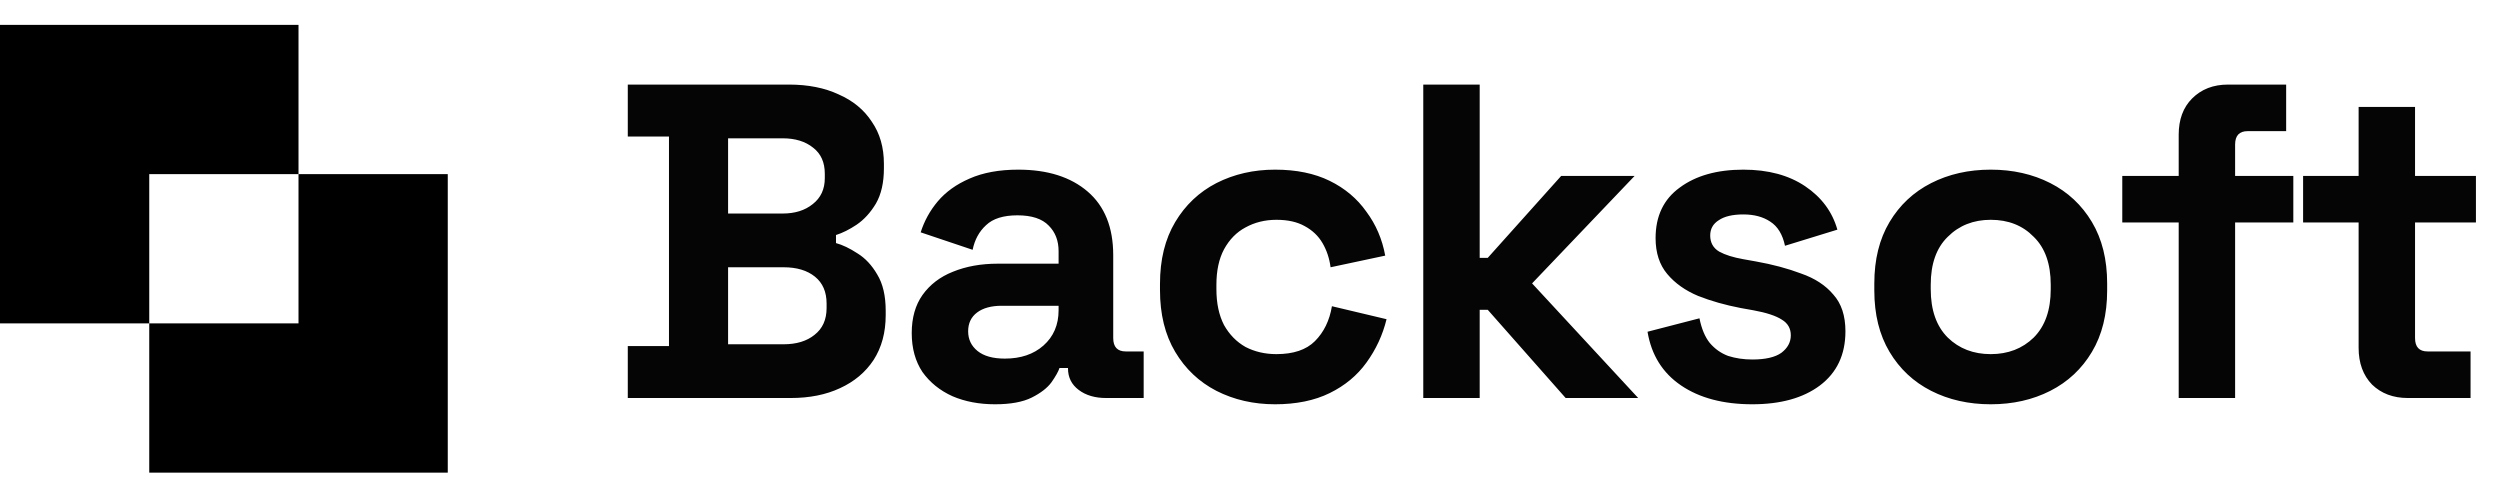 <svg width="201" height="40" viewBox="0 0 201 40" fill="none" xmlns="http://www.w3.org/2000/svg">
<path fill-rule="evenodd" clip-rule="evenodd" d="M24 2H0V26H12V38H36V14H24V2ZM24 14H12V26H24V14Z" fill="black"/>
<path d="M50.474 32V27.824H53.786V10.976H50.474V6.8H63.434C64.97 6.8 66.302 7.064 67.43 7.592C68.582 8.096 69.47 8.828 70.094 9.788C70.742 10.724 71.066 11.852 71.066 13.172V13.532C71.066 14.684 70.85 15.632 70.418 16.376C69.986 17.096 69.47 17.66 68.87 18.068C68.294 18.452 67.742 18.728 67.214 18.896V19.544C67.742 19.688 68.318 19.964 68.942 20.372C69.566 20.756 70.094 21.32 70.526 22.064C70.982 22.808 71.21 23.78 71.21 24.98V25.34C71.21 26.732 70.886 27.932 70.238 28.94C69.59 29.924 68.69 30.68 67.538 31.208C66.41 31.736 65.09 32 63.578 32H50.474ZM58.538 27.68H63.002C64.034 27.68 64.862 27.428 65.486 26.924C66.134 26.42 66.458 25.7 66.458 24.764V24.404C66.458 23.468 66.146 22.748 65.522 22.244C64.898 21.74 64.058 21.488 63.002 21.488H58.538V27.68ZM58.538 17.168H62.93C63.914 17.168 64.718 16.916 65.342 16.412C65.99 15.908 66.314 15.212 66.314 14.324V13.964C66.314 13.052 66.002 12.356 65.378 11.876C64.754 11.372 63.938 11.12 62.93 11.12H58.538V17.168ZM79.999 32.504C78.727 32.504 77.587 32.288 76.579 31.856C75.571 31.4 74.767 30.752 74.167 29.912C73.591 29.048 73.303 28.004 73.303 26.78C73.303 25.556 73.591 24.536 74.167 23.72C74.767 22.88 75.583 22.256 76.615 21.848C77.671 21.416 78.871 21.2 80.215 21.2H85.111V20.192C85.111 19.352 84.847 18.668 84.319 18.14C83.791 17.588 82.951 17.312 81.799 17.312C80.671 17.312 79.831 17.576 79.279 18.104C78.727 18.608 78.367 19.268 78.199 20.084L74.023 18.68C74.311 17.768 74.767 16.94 75.391 16.196C76.039 15.428 76.891 14.816 77.947 14.36C79.027 13.88 80.335 13.64 81.871 13.64C84.223 13.64 86.083 14.228 87.451 15.404C88.819 16.58 89.503 18.284 89.503 20.516V27.176C89.503 27.896 89.839 28.256 90.511 28.256H91.951V32H88.927C88.039 32 87.307 31.784 86.731 31.352C86.155 30.92 85.867 30.344 85.867 29.624V29.588H85.183C85.087 29.876 84.871 30.26 84.535 30.74C84.199 31.196 83.671 31.604 82.951 31.964C82.231 32.324 81.247 32.504 79.999 32.504ZM80.791 28.832C82.063 28.832 83.095 28.484 83.887 27.788C84.703 27.068 85.111 26.12 85.111 24.944V24.584H80.539C79.699 24.584 79.039 24.764 78.559 25.124C78.079 25.484 77.839 25.988 77.839 26.636C77.839 27.284 78.091 27.812 78.595 28.22C79.099 28.628 79.831 28.832 80.791 28.832ZM102.515 32.504C100.787 32.504 99.215 32.144 97.799 31.424C96.406 30.704 95.302 29.66 94.487 28.292C93.671 26.924 93.263 25.268 93.263 23.324V22.82C93.263 20.876 93.671 19.22 94.487 17.852C95.302 16.484 96.406 15.44 97.799 14.72C99.215 14 100.787 13.64 102.515 13.64C104.219 13.64 105.683 13.94 106.907 14.54C108.131 15.14 109.115 15.968 109.859 17.024C110.627 18.056 111.131 19.232 111.371 20.552L106.979 21.488C106.883 20.768 106.667 20.12 106.331 19.544C105.995 18.968 105.515 18.512 104.891 18.176C104.291 17.84 103.535 17.672 102.623 17.672C101.711 17.672 100.883 17.876 100.139 18.284C99.418 18.668 98.843 19.256 98.41 20.048C98.002 20.816 97.799 21.764 97.799 22.892V23.252C97.799 24.38 98.002 25.34 98.41 26.132C98.843 26.9 99.418 27.488 100.139 27.896C100.883 28.28 101.711 28.472 102.623 28.472C103.991 28.472 105.023 28.124 105.719 27.428C106.439 26.708 106.895 25.772 107.087 24.62L111.479 25.664C111.167 26.936 110.627 28.1 109.859 29.156C109.115 30.188 108.131 31.004 106.907 31.604C105.683 32.204 104.219 32.504 102.515 32.504ZM114.431 32V6.8H118.967V20.732H119.615L125.519 14.144H131.423L123.179 22.784L131.711 32H125.879L119.615 24.908H118.967V32H114.431ZM140.885 32.504C138.557 32.504 136.649 32 135.161 30.992C133.673 29.984 132.773 28.544 132.461 26.672L136.637 25.592C136.805 26.432 137.081 27.092 137.465 27.572C137.873 28.052 138.365 28.4 138.941 28.616C139.541 28.808 140.189 28.904 140.885 28.904C141.941 28.904 142.721 28.724 143.225 28.364C143.729 27.98 143.981 27.512 143.981 26.96C143.981 26.408 143.741 25.988 143.261 25.7C142.781 25.388 142.013 25.136 140.957 24.944L139.949 24.764C138.701 24.524 137.561 24.2 136.529 23.792C135.497 23.36 134.669 22.772 134.045 22.028C133.421 21.284 133.109 20.324 133.109 19.148C133.109 17.372 133.757 16.016 135.053 15.08C136.349 14.12 138.053 13.64 140.165 13.64C142.157 13.64 143.813 14.084 145.133 14.972C146.453 15.86 147.317 17.024 147.725 18.464L143.513 19.76C143.321 18.848 142.925 18.2 142.325 17.816C141.749 17.432 141.029 17.24 140.165 17.24C139.301 17.24 138.641 17.396 138.185 17.708C137.729 17.996 137.501 18.404 137.501 18.932C137.501 19.508 137.741 19.94 138.221 20.228C138.701 20.492 139.349 20.696 140.165 20.84L141.173 21.02C142.517 21.26 143.729 21.584 144.809 21.992C145.913 22.376 146.777 22.94 147.401 23.684C148.049 24.404 148.373 25.388 148.373 26.636C148.373 28.508 147.689 29.96 146.321 30.992C144.977 32 143.165 32.504 140.885 32.504ZM160.055 32.504C158.279 32.504 156.683 32.144 155.267 31.424C153.851 30.704 152.735 29.66 151.919 28.292C151.103 26.924 150.695 25.28 150.695 23.36V22.784C150.695 20.864 151.103 19.22 151.919 17.852C152.735 16.484 153.851 15.44 155.267 14.72C156.683 14 158.279 13.64 160.055 13.64C161.831 13.64 163.427 14 164.843 14.72C166.259 15.44 167.375 16.484 168.191 17.852C169.007 19.22 169.415 20.864 169.415 22.784V23.36C169.415 25.28 169.007 26.924 168.191 28.292C167.375 29.66 166.259 30.704 164.843 31.424C163.427 32.144 161.831 32.504 160.055 32.504ZM160.055 28.472C161.447 28.472 162.599 28.028 163.511 27.14C164.423 26.228 164.879 24.932 164.879 23.252V22.892C164.879 21.212 164.423 19.928 163.511 19.04C162.623 18.128 161.471 17.672 160.055 17.672C158.663 17.672 157.511 18.128 156.599 19.04C155.687 19.928 155.231 21.212 155.231 22.892V23.252C155.231 24.932 155.687 26.228 156.599 27.14C157.511 28.028 158.663 28.472 160.055 28.472ZM175.167 32V17.888H170.631V14.144H175.167V10.832C175.167 9.608 175.527 8.636 176.247 7.916C176.991 7.172 177.951 6.8 179.127 6.8H183.807V10.544H180.711C180.039 10.544 179.703 10.904 179.703 11.624V14.144H184.383V17.888H179.703V32H175.167ZM193.593 32C192.417 32 191.457 31.64 190.713 30.92C189.993 30.176 189.633 29.192 189.633 27.968V17.888H185.169V14.144H189.633V8.6H194.169V14.144H199.065V17.888H194.169V27.176C194.169 27.896 194.505 28.256 195.177 28.256H198.633V32H193.593Z" fill="#050505"/>
</svg>
